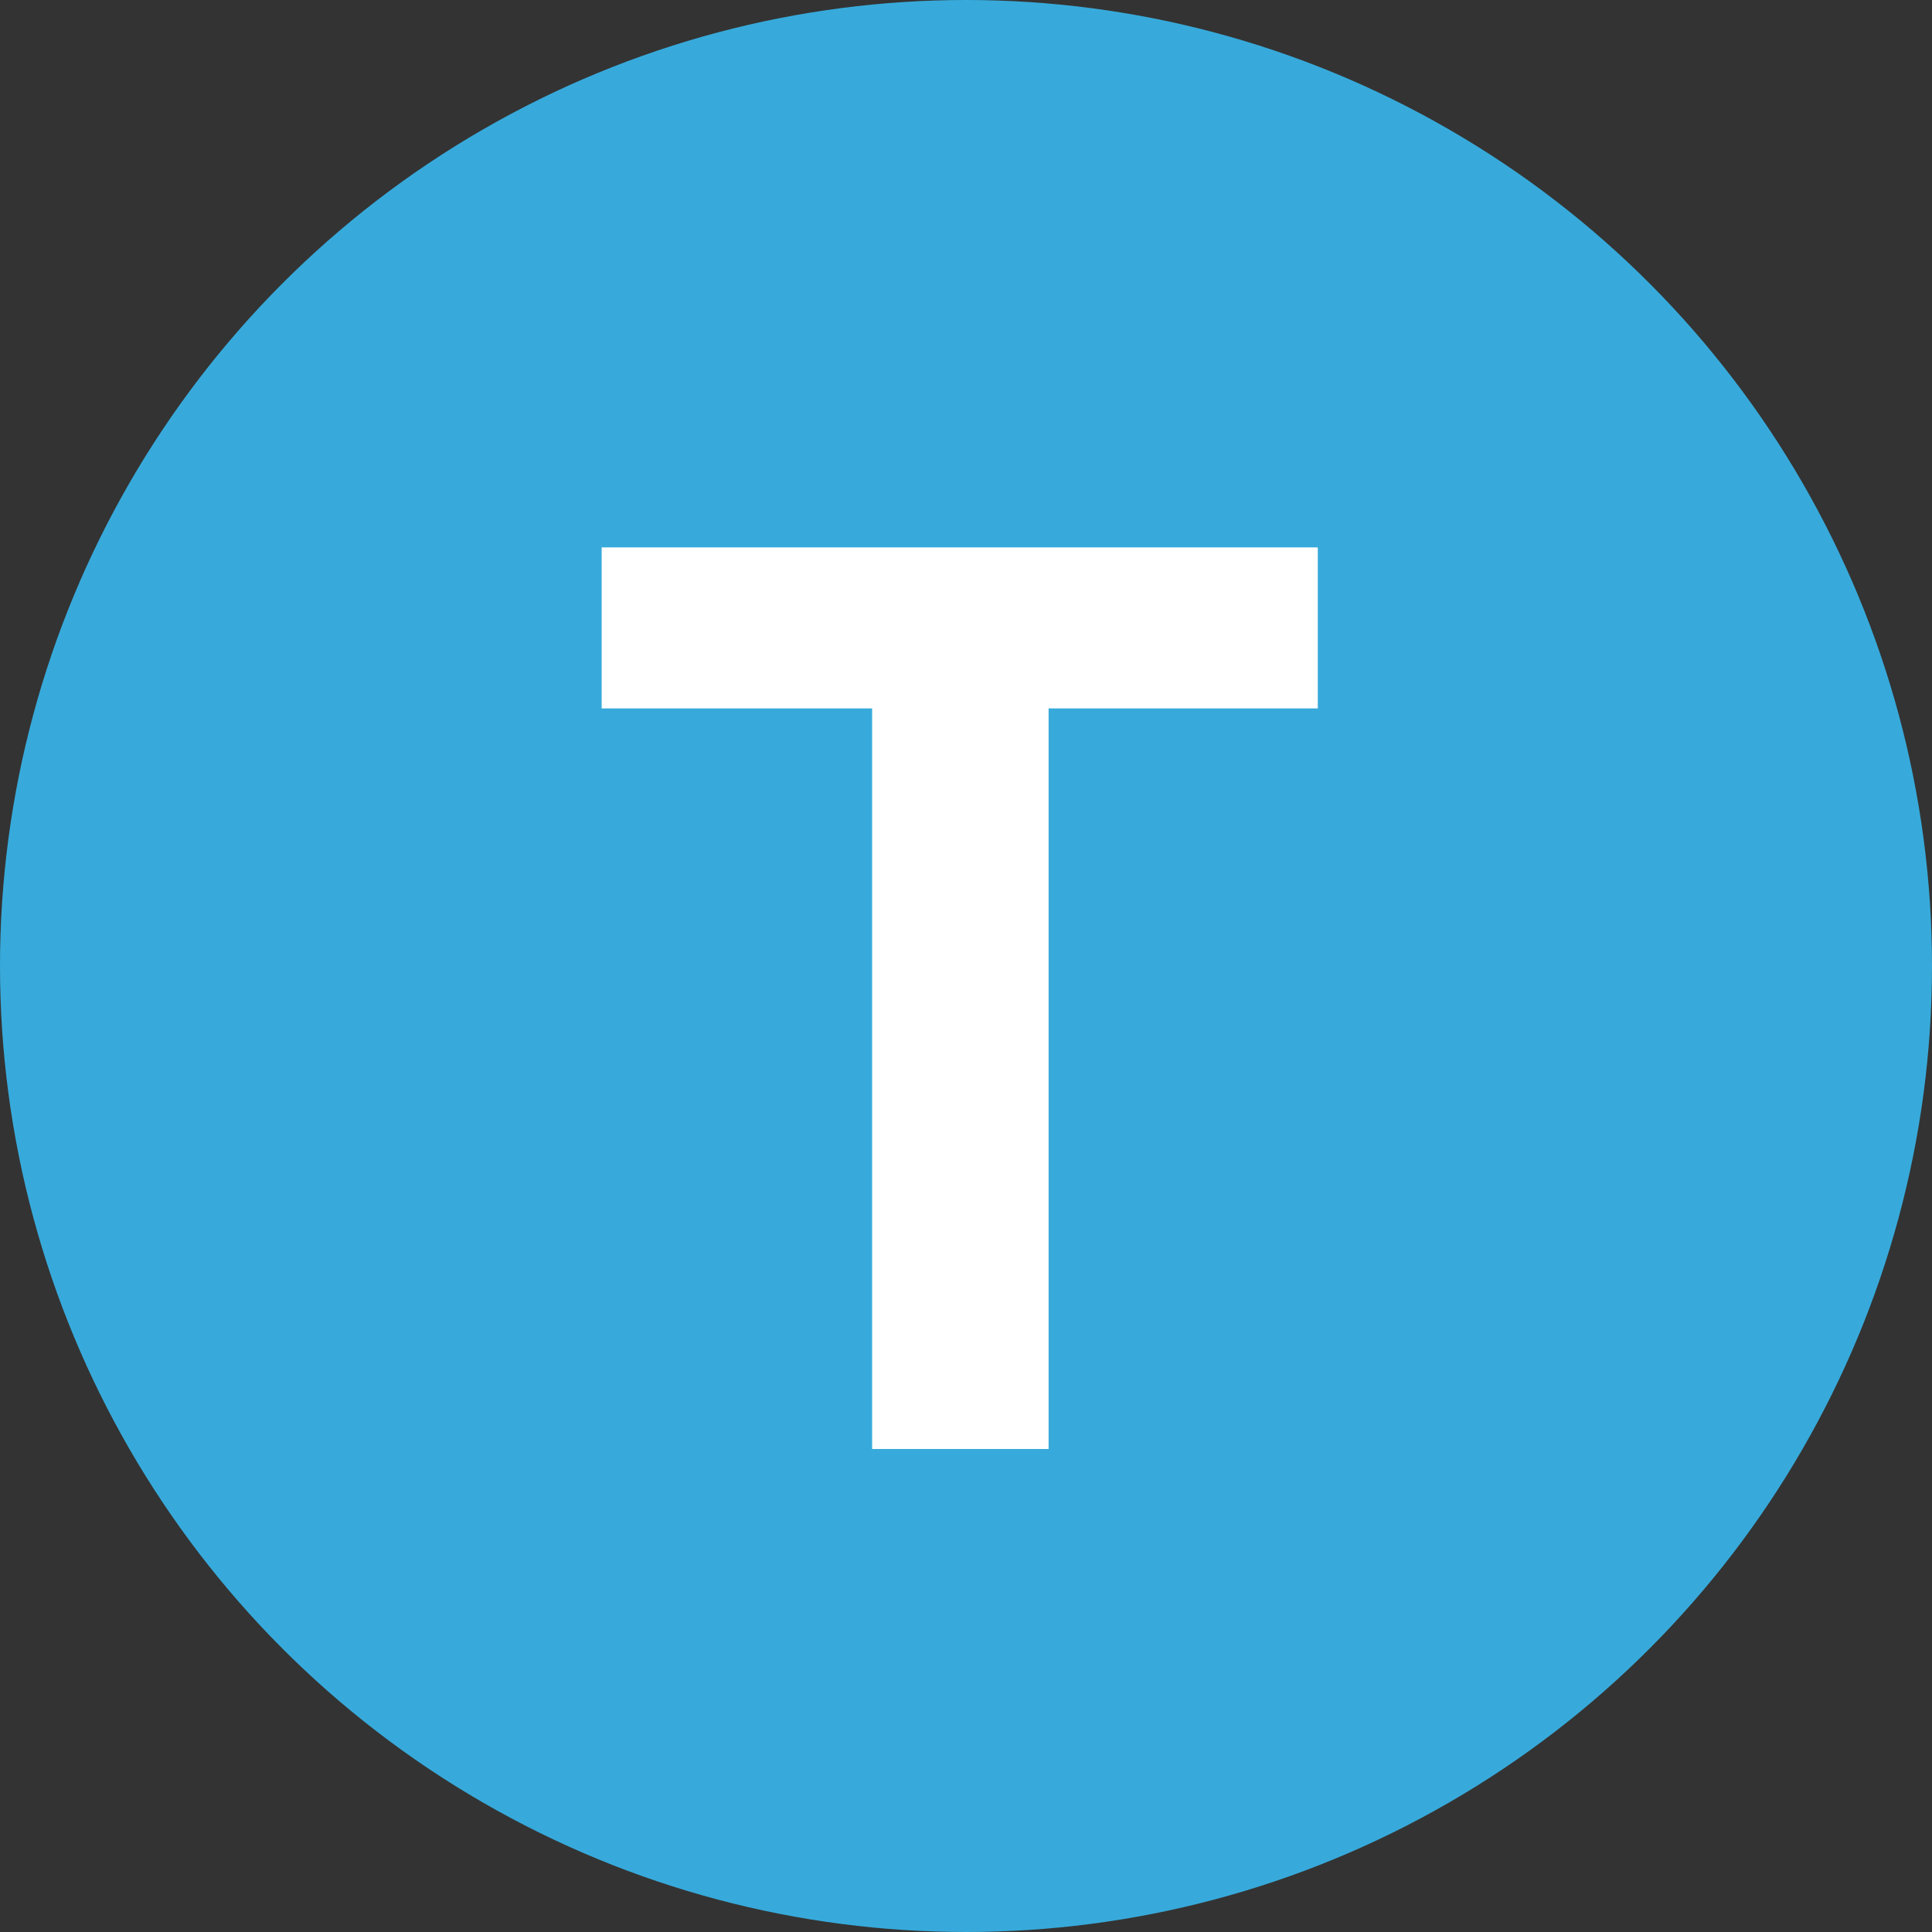 <?xml version="1.0" encoding="UTF-8"?>
<svg xmlns="http://www.w3.org/2000/svg" width="48" height="48" viewBox="0 0 48 48" fill="none">
  <rect x="0" y="0" width="48" height="48" fill="#333333" stroke="none"/>
  <circle cx="24" cy="24" r="24" fill="#37AADB"></circle>
  <path d="M21.668 36V17.6H14.948V13.6H32.74V17.6H26.052V36H21.668Z" fill="white"></path>
</svg>

